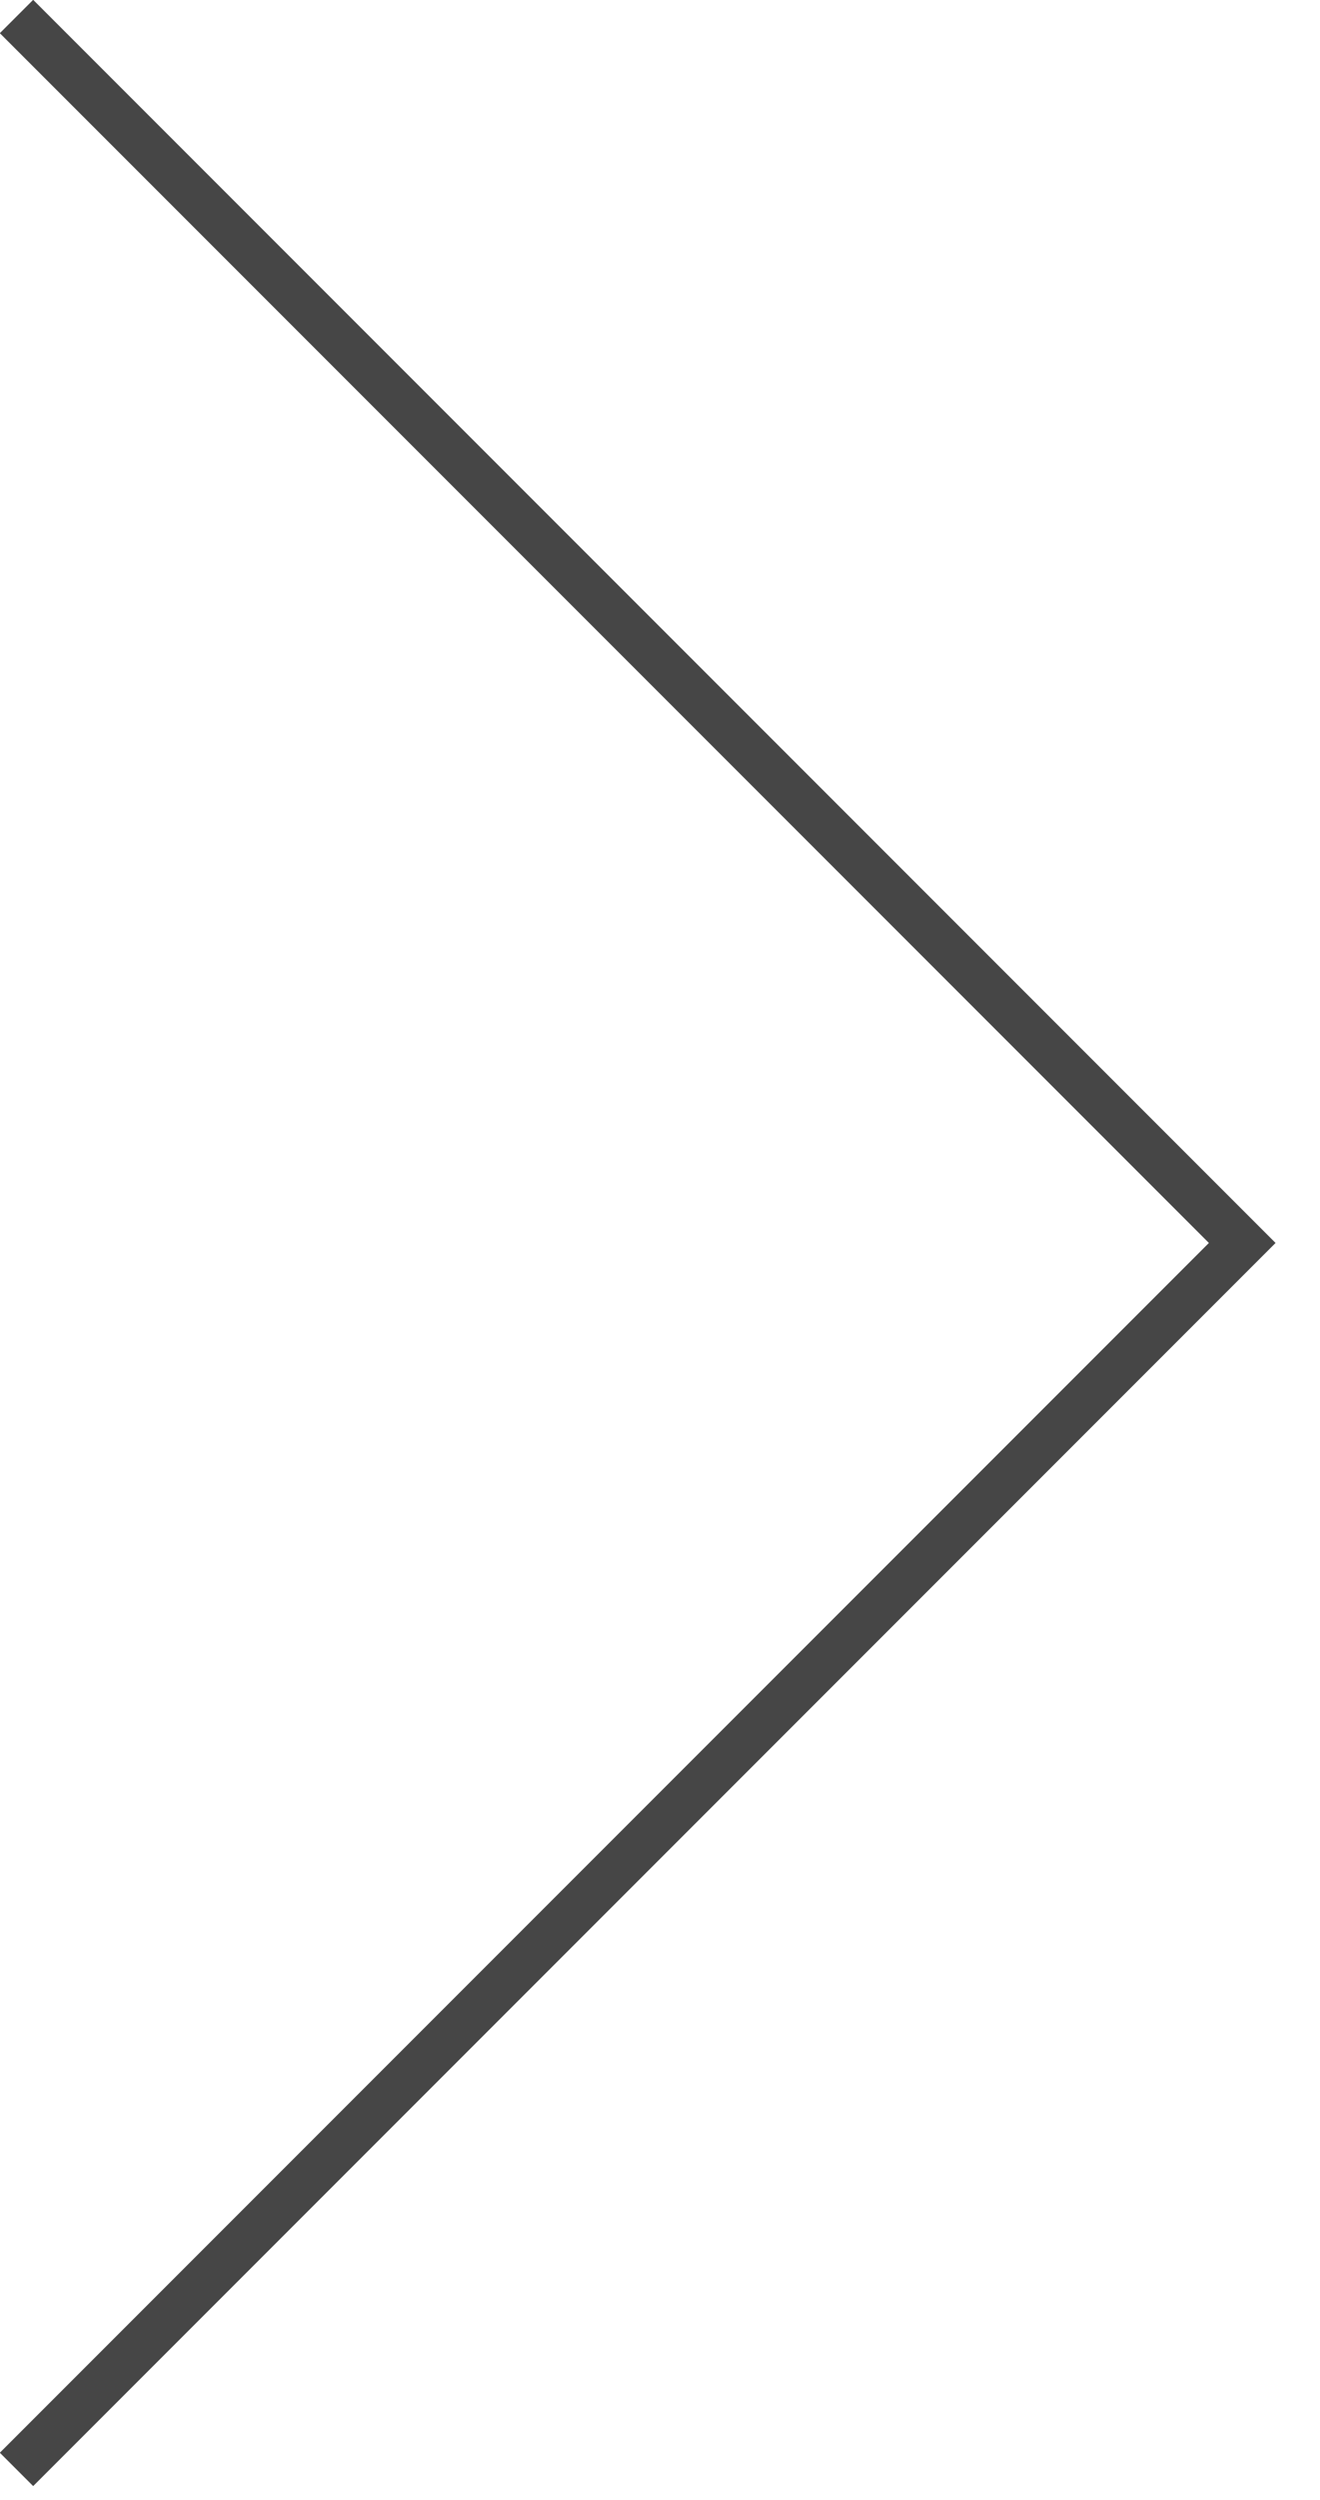 <svg width="28" height="53" viewBox="0 0 28 53" fill="none" xmlns="http://www.w3.org/2000/svg">
<g clip-path="url(#clip0_2049_4)">
<path d="M0.35 0.35L26.35 26.35L0.35 52.35" stroke="#464646" stroke-miterlimit="10"/>
</g>
<defs>
<clipPath id="clip0_2049_4">
<rect width="27.06" height="52.71" fill="white"/>
</clipPath>
</defs>
</svg>
